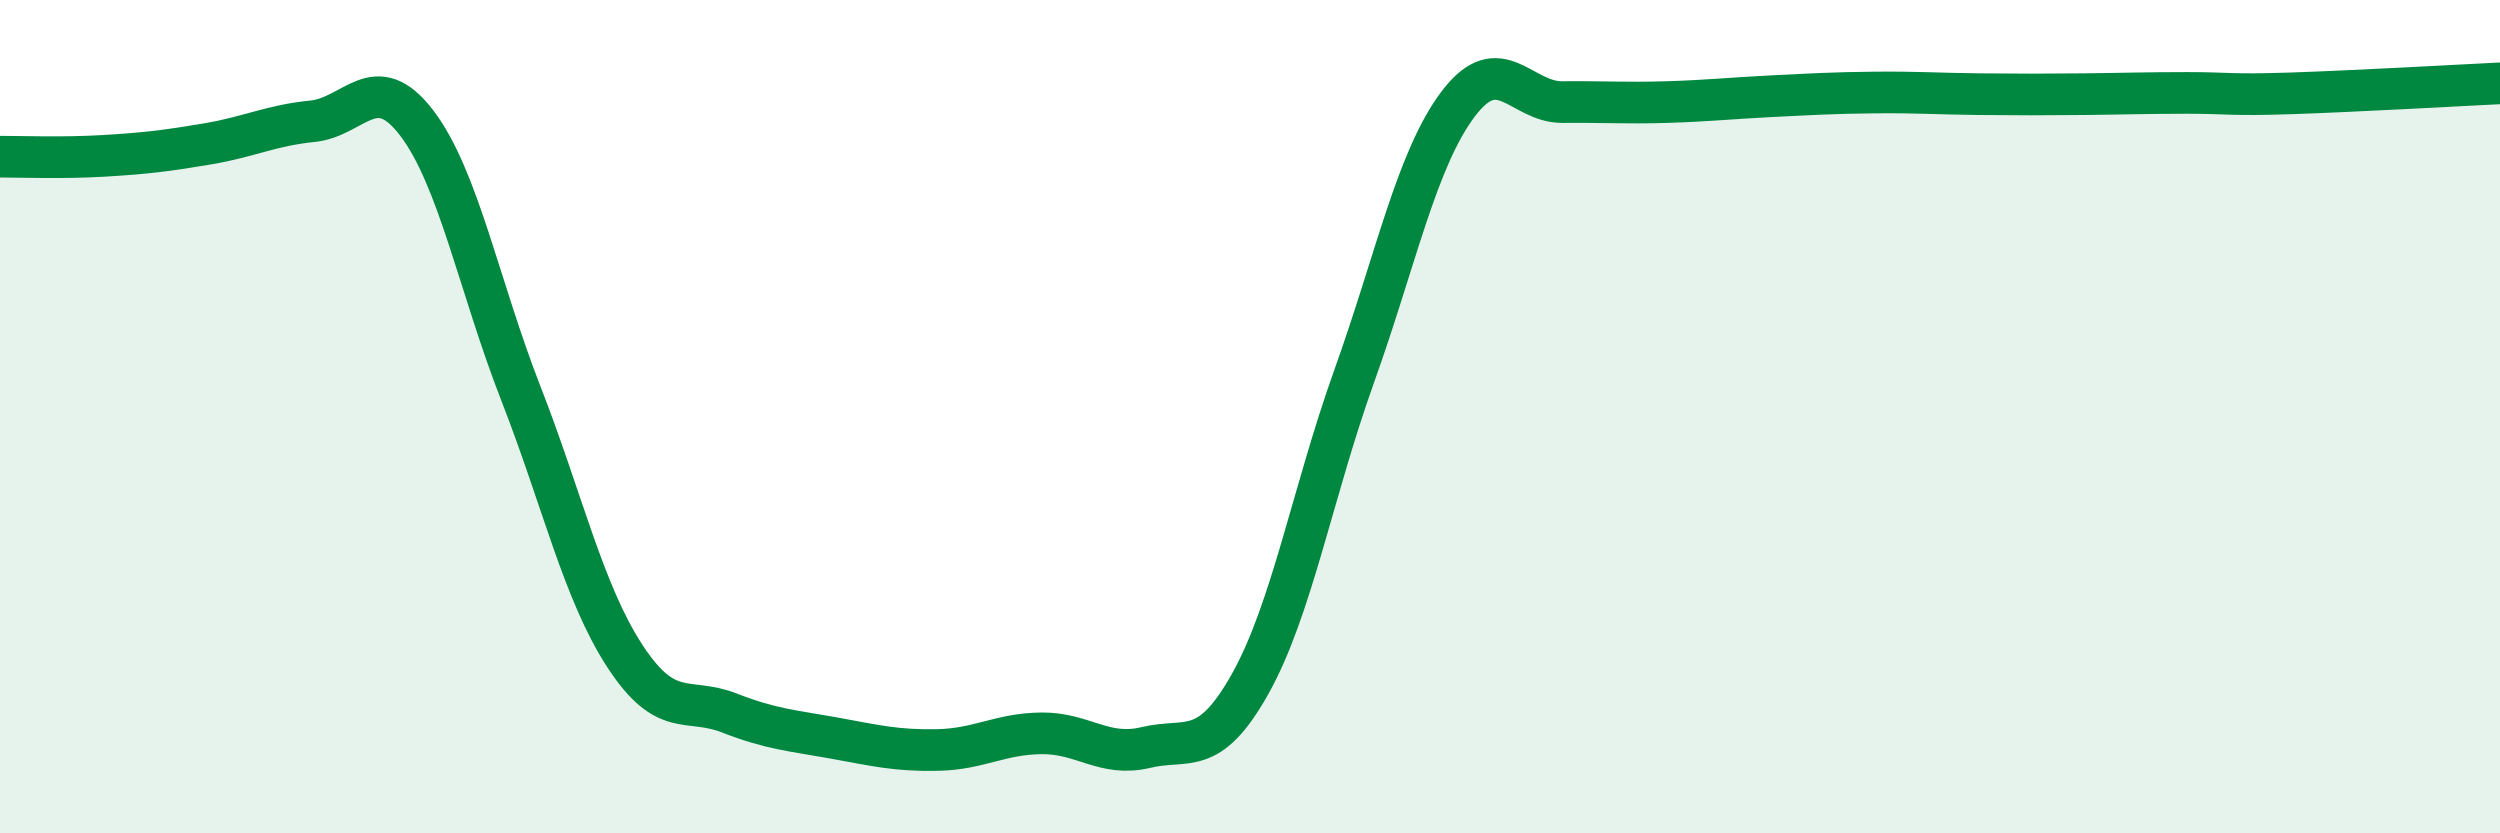 
    <svg width="60" height="20" viewBox="0 0 60 20" xmlns="http://www.w3.org/2000/svg">
      <path
        d="M 0,3.76 C 0.5,3.76 1.5,3.8 2.5,3.74 C 3.5,3.68 4,3.62 5,3.45 C 6,3.28 6.5,3.01 7.5,2.91 C 8.5,2.81 9,1.64 10,2.95 C 11,4.26 11.5,6.88 12.5,9.44 C 13.5,12 14,14.22 15,15.75 C 16,17.28 16.5,16.72 17.5,17.11 C 18.5,17.5 19,17.53 20,17.71 C 21,17.89 21.5,18.02 22.5,18 C 23.5,17.98 24,17.61 25,17.6 C 26,17.59 26.5,18.18 27.5,17.94 C 28.5,17.7 29,18.2 30,16.42 C 31,14.64 31.5,11.82 32.5,9.03 C 33.5,6.24 34,3.81 35,2.49 C 36,1.17 36.5,2.46 37.5,2.45 C 38.5,2.44 39,2.48 40,2.45 C 41,2.42 41.5,2.36 42.5,2.31 C 43.5,2.26 44,2.23 45,2.22 C 46,2.21 46.5,2.25 47.5,2.26 C 48.5,2.27 49,2.27 50,2.26 C 51,2.25 51.5,2.23 52.5,2.23 C 53.5,2.23 53.5,2.29 55,2.24 C 56.5,2.19 59,2.05 60,2L60 20L0 20Z"
        fill="#008740"
        opacity="0.1"
        stroke-linecap="round"
        stroke-linejoin="round"
      />
      <path
        d="M 0,3.76 C 0.5,3.76 1.5,3.8 2.5,3.74 C 3.5,3.68 4,3.62 5,3.45 C 6,3.28 6.5,3.01 7.5,2.91 C 8.5,2.81 9,1.64 10,2.95 C 11,4.26 11.5,6.88 12.5,9.44 C 13.5,12 14,14.22 15,15.75 C 16,17.28 16.5,16.72 17.5,17.11 C 18.5,17.5 19,17.53 20,17.71 C 21,17.89 21.5,18.02 22.5,18 C 23.5,17.98 24,17.61 25,17.6 C 26,17.59 26.5,18.18 27.5,17.94 C 28.5,17.7 29,18.2 30,16.42 C 31,14.64 31.5,11.82 32.5,9.03 C 33.5,6.24 34,3.81 35,2.49 C 36,1.17 36.5,2.46 37.5,2.45 C 38.5,2.44 39,2.48 40,2.45 C 41,2.42 41.5,2.36 42.5,2.31 C 43.5,2.26 44,2.23 45,2.22 C 46,2.21 46.5,2.25 47.5,2.26 C 48.5,2.27 49,2.27 50,2.26 C 51,2.25 51.5,2.23 52.5,2.23 C 53.5,2.23 53.5,2.29 55,2.24 C 56.5,2.19 59,2.05 60,2"
        stroke="#008740"
        stroke-width="1"
        fill="none"
        stroke-linecap="round"
        stroke-linejoin="round"
      />
    </svg>
  